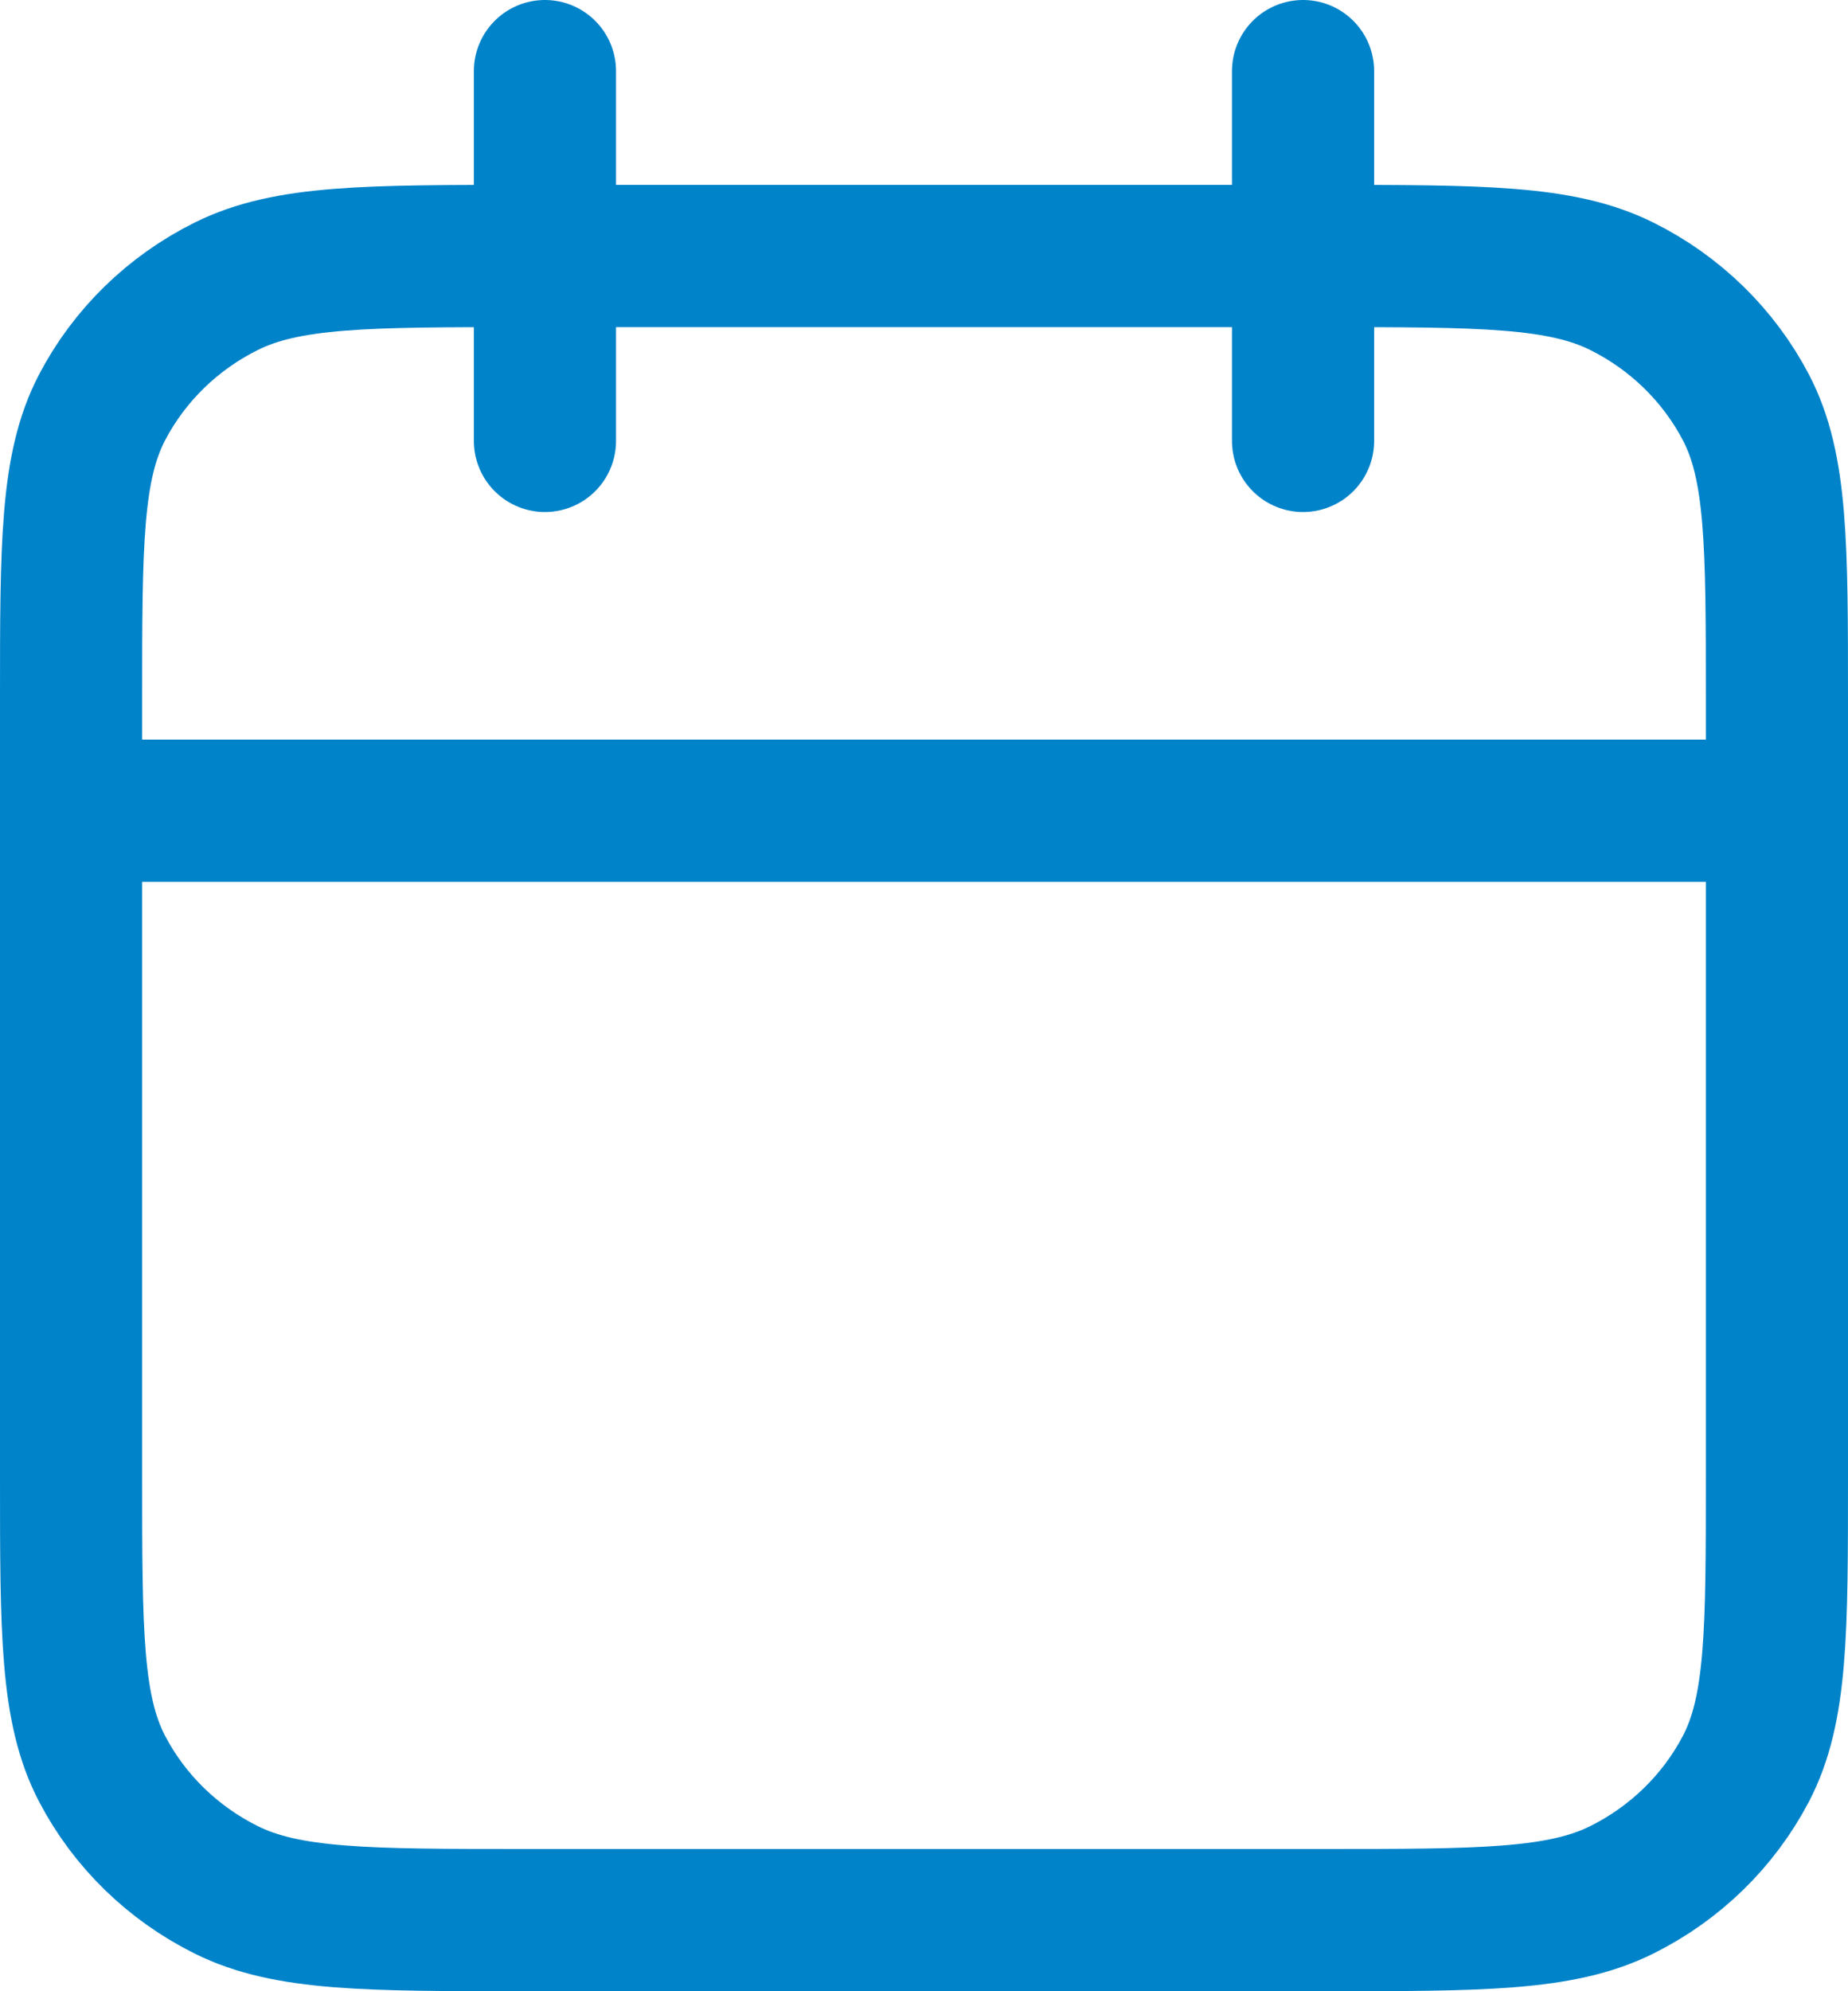 <svg width="26" height="28" viewBox="0 0 26 28" fill="none" xmlns="http://www.w3.org/2000/svg">
<path id="Vector" d="M25 11.4H1M18.333 1V6.2M7.667 1V6.2M7.4 27H18.6C20.84 27 21.96 27 22.816 26.575C23.569 26.201 24.18 25.604 24.564 24.871C25 24.036 25 22.944 25 20.76V9.84C25 7.656 25 6.564 24.564 5.729C24.18 4.996 23.569 4.399 22.816 4.025C21.96 3.6 20.84 3.6 18.6 3.6H7.4C5.16 3.6 4.04 3.6 3.184 4.025C2.431 4.399 1.819 4.996 1.436 5.729C1 6.564 1 7.656 1 9.84V20.76C1 22.944 1 24.036 1.436 24.871C1.819 25.604 2.431 26.201 3.184 26.575C4.04 27 5.16 27 7.4 27Z" stroke="#0083C9" stroke-width="2" stroke-linecap="round" stroke-linejoin="round"/>
</svg>
